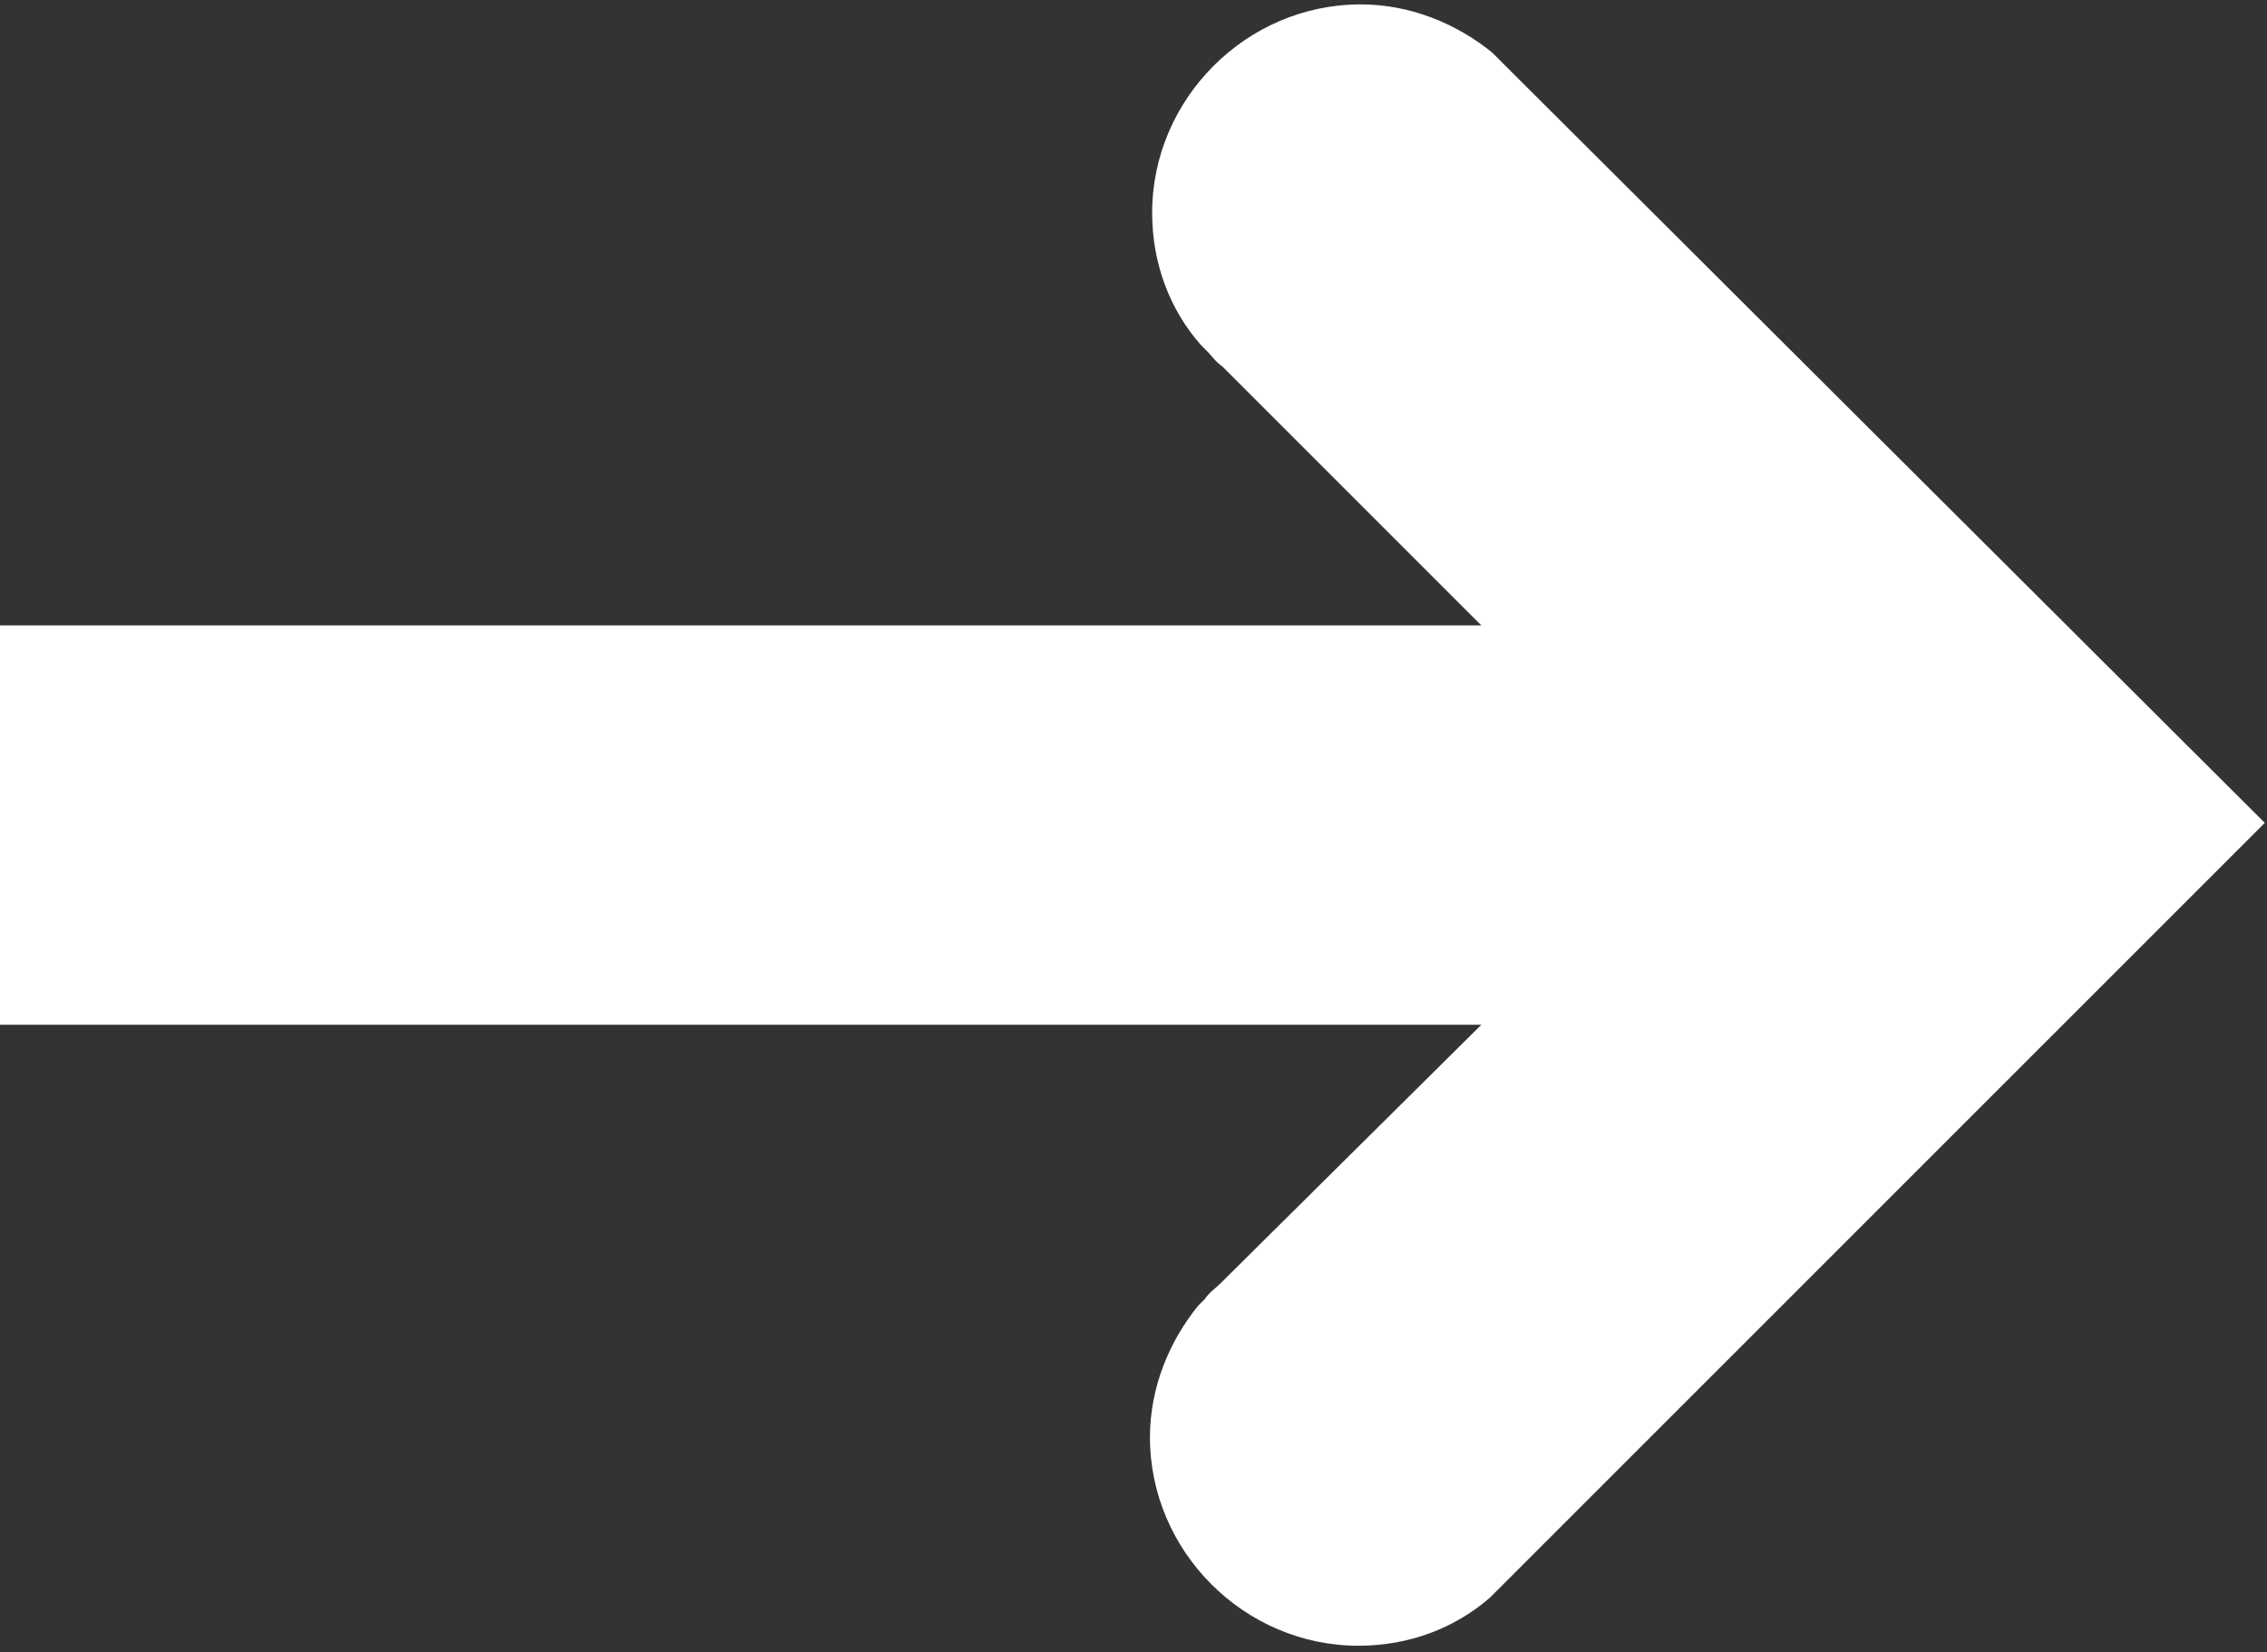 <?xml version="1.0" encoding="utf-8"?>
<!-- Generator: Adobe Illustrator 24.3.0, SVG Export Plug-In . SVG Version: 6.00 Build 0)  -->
<svg version="1.1" id="Calque_1" xmlns="http://www.w3.org/2000/svg" xmlns:xlink="http://www.w3.org/1999/xlink" x="0px" y="0px"
	 viewBox="0 0 103.3 75.3" style="enable-background:new 0 0 103.3 75.3;" xml:space="preserve">
<rect x="0" y="0" width="103.3" height="75.3" fill="#333333" stroke="none"/>
<style type="text/css">
	.st0{fill:#FFFFFF;}
</style>
<path class="st0" d="M0,37.7v9h67.5L55.6,58.5c-0.2,0.2-0.5,0.4-0.7,0.7l-0.3,0.3l0,0c-1.3,1.6-2.2,3.7-2.2,6c0,5.2,4.3,9.5,9.5,9.5
	c2.3,0,4.4-0.8,6-2.2l0,0l0.5-0.5c0.1-0.1,0.3-0.3,0.4-0.4c0,0,34.4-34.4,34.4-34.4L68.9,3.3c-0.1-0.1-0.3-0.3-0.4-0.4l-0.5-0.5l0,0
	c-1.6-1.3-3.7-2.2-6-2.2c-5.2,0-9.5,4.3-9.5,9.5c0,2.3,0.8,4.4,2.2,6l0,0l0.3,0.3c0.2,0.2,0.4,0.5,0.7,0.7l11.8,11.8H0
	C0,28.6,0,37.6,0,37.7z"/>
</svg>
